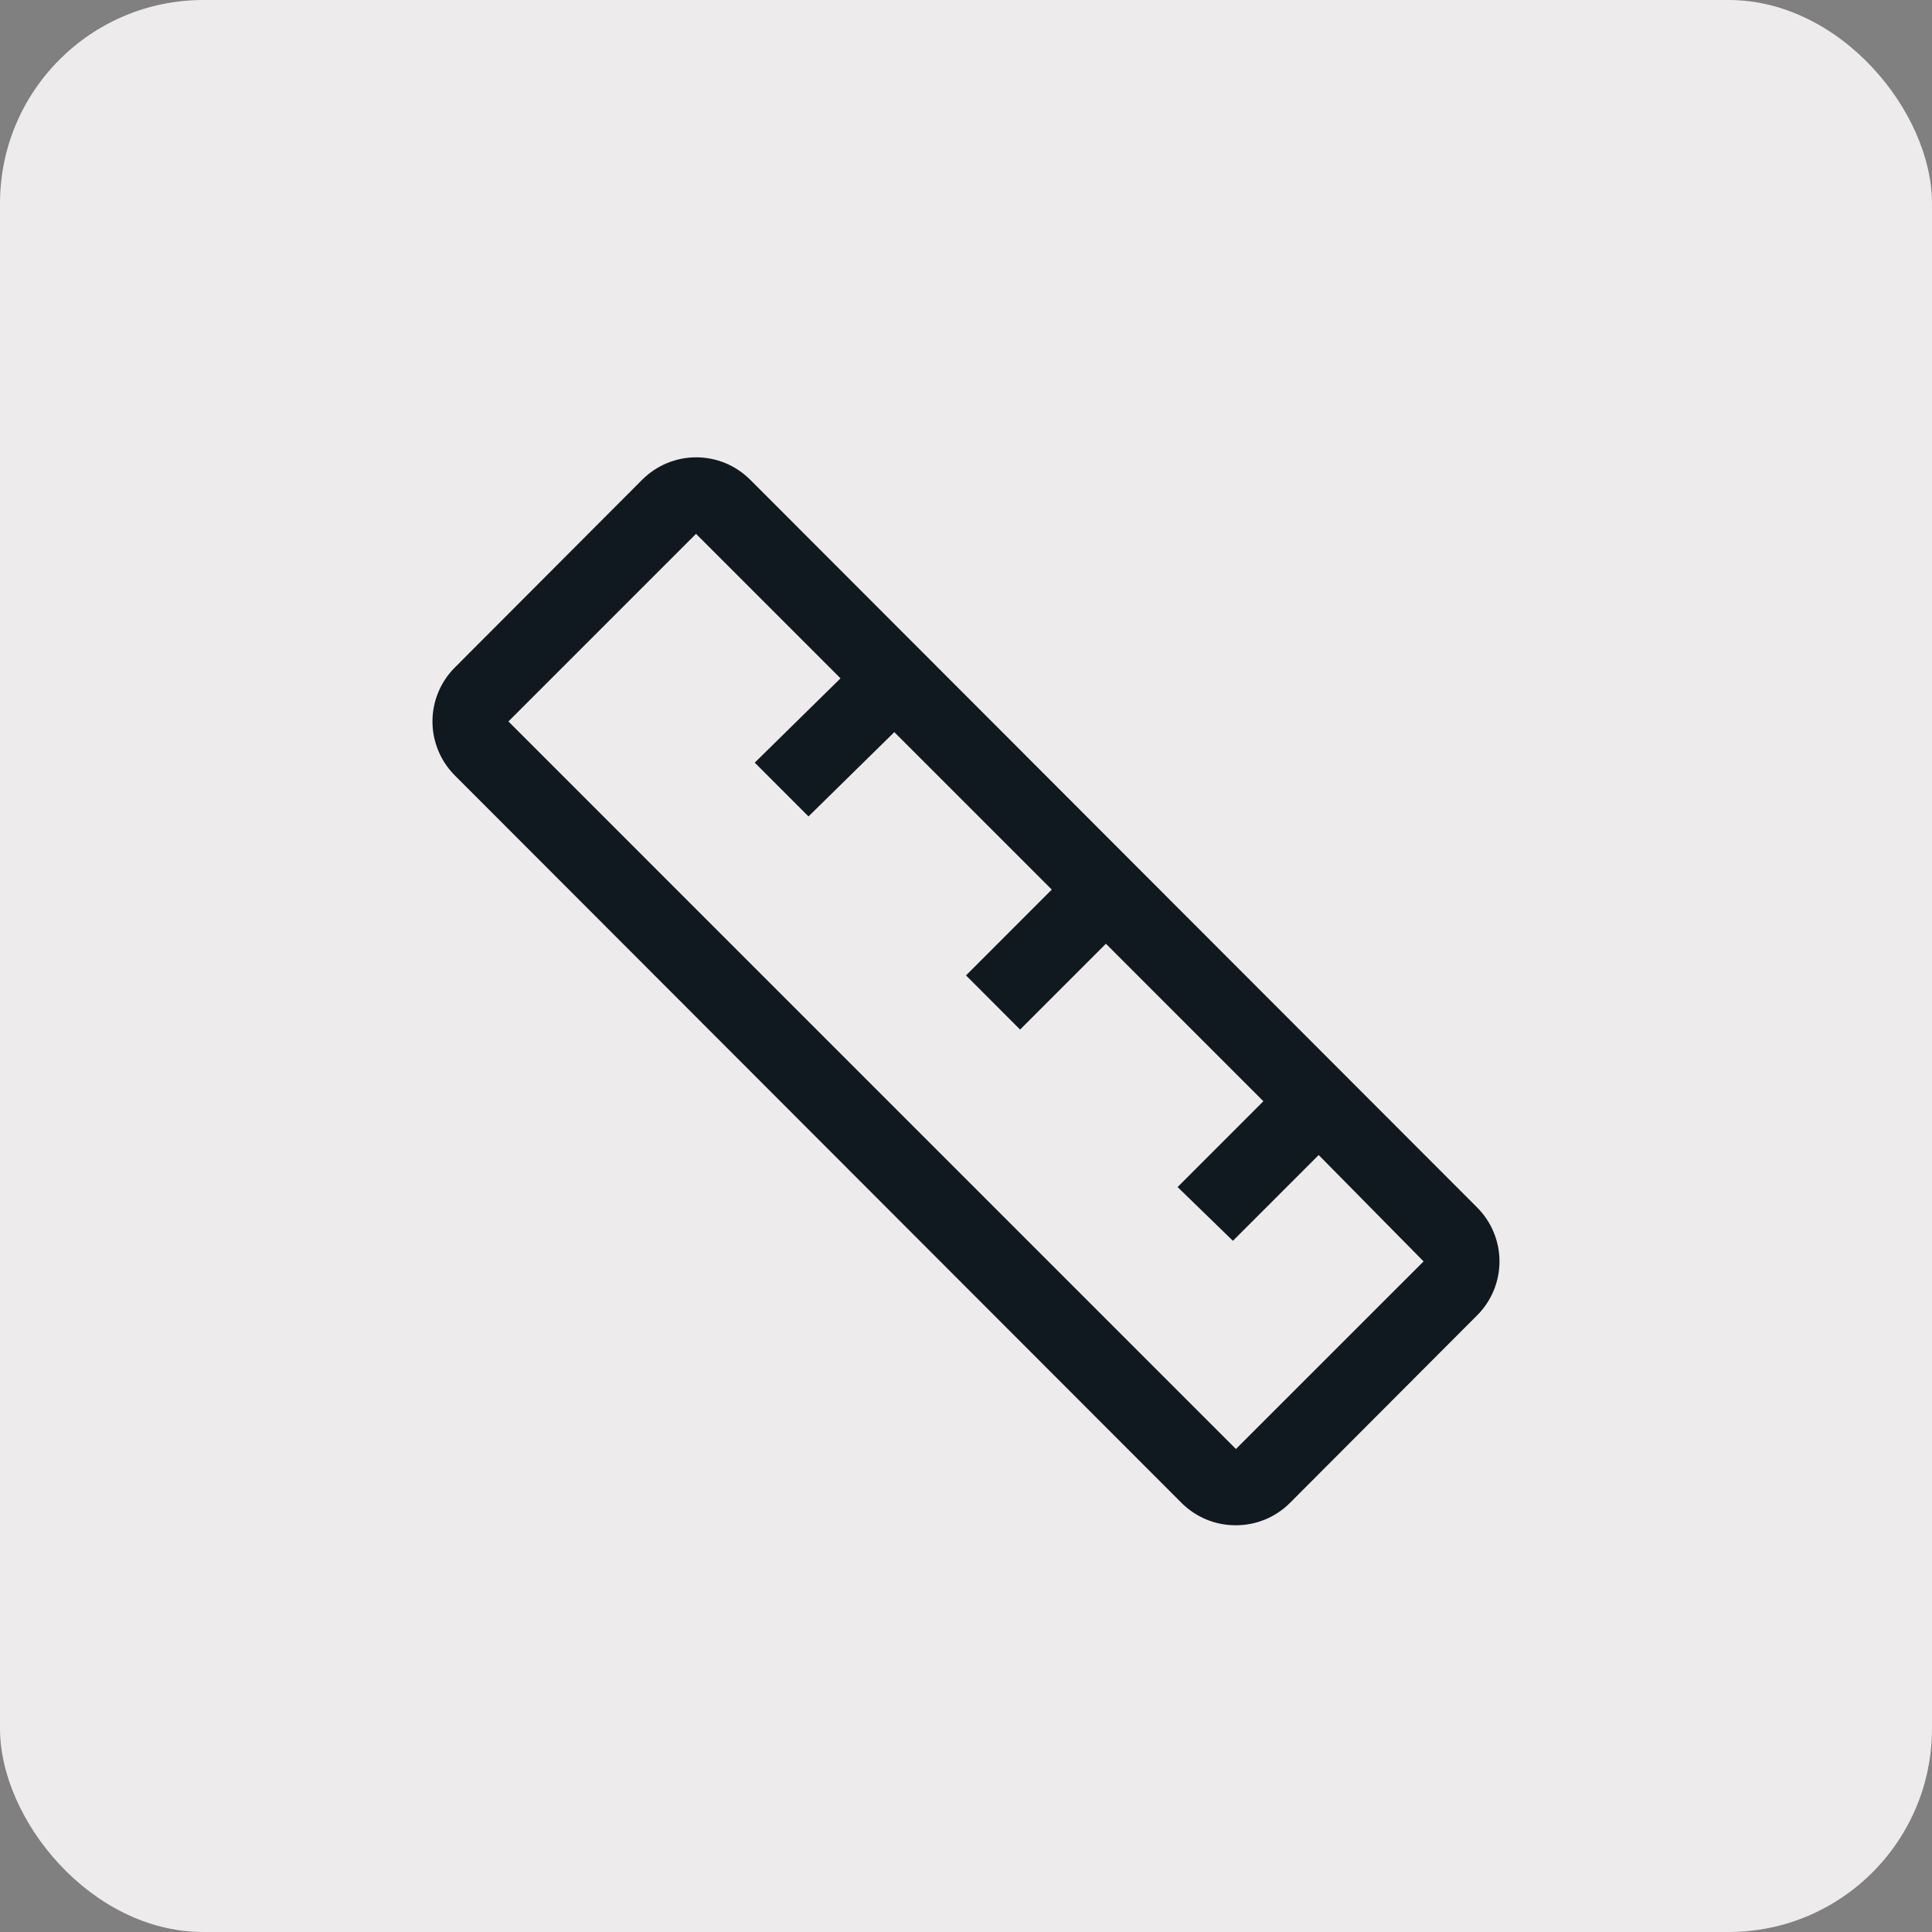 <svg width="38" height="38" viewBox="0 0 38 38" fill="none" xmlns="http://www.w3.org/2000/svg">
<rect x="0" y="0" width="38" height="38" fill="#808080" stroke="none"/>
<rect width="38" height="38" rx="4" fill="#EDEBEB"/>
<path d="M29.057 23.753L14.755 9.435C14.615 9.296 14.45 9.185 14.268 9.109C14.086 9.034 13.89 8.995 13.693 8.995C13.496 8.995 13.301 9.034 13.119 9.109C12.937 9.185 12.771 9.296 12.632 9.435L8.942 13.133C8.663 13.414 8.506 13.794 8.506 14.19C8.506 14.586 8.663 14.966 8.942 15.248L23.244 29.565C23.385 29.704 23.551 29.814 23.734 29.889C23.916 29.963 24.112 30.001 24.309 30C24.706 30 25.086 29.844 25.367 29.565L29.057 25.867C29.336 25.587 29.493 25.206 29.493 24.81C29.493 24.414 29.336 24.034 29.057 23.753ZM24.309 28.5L10 14.19L13.69 10.5L16.532 13.342L14.845 15L15.902 16.058L17.59 14.4L20.687 17.497L19 19.185L20.064 20.25L21.752 18.562L24.849 21.66L23.162 23.348L24.25 24.405L25.937 22.718L28 24.81L24.309 28.5Z" fill="#101820"/>
</svg>
